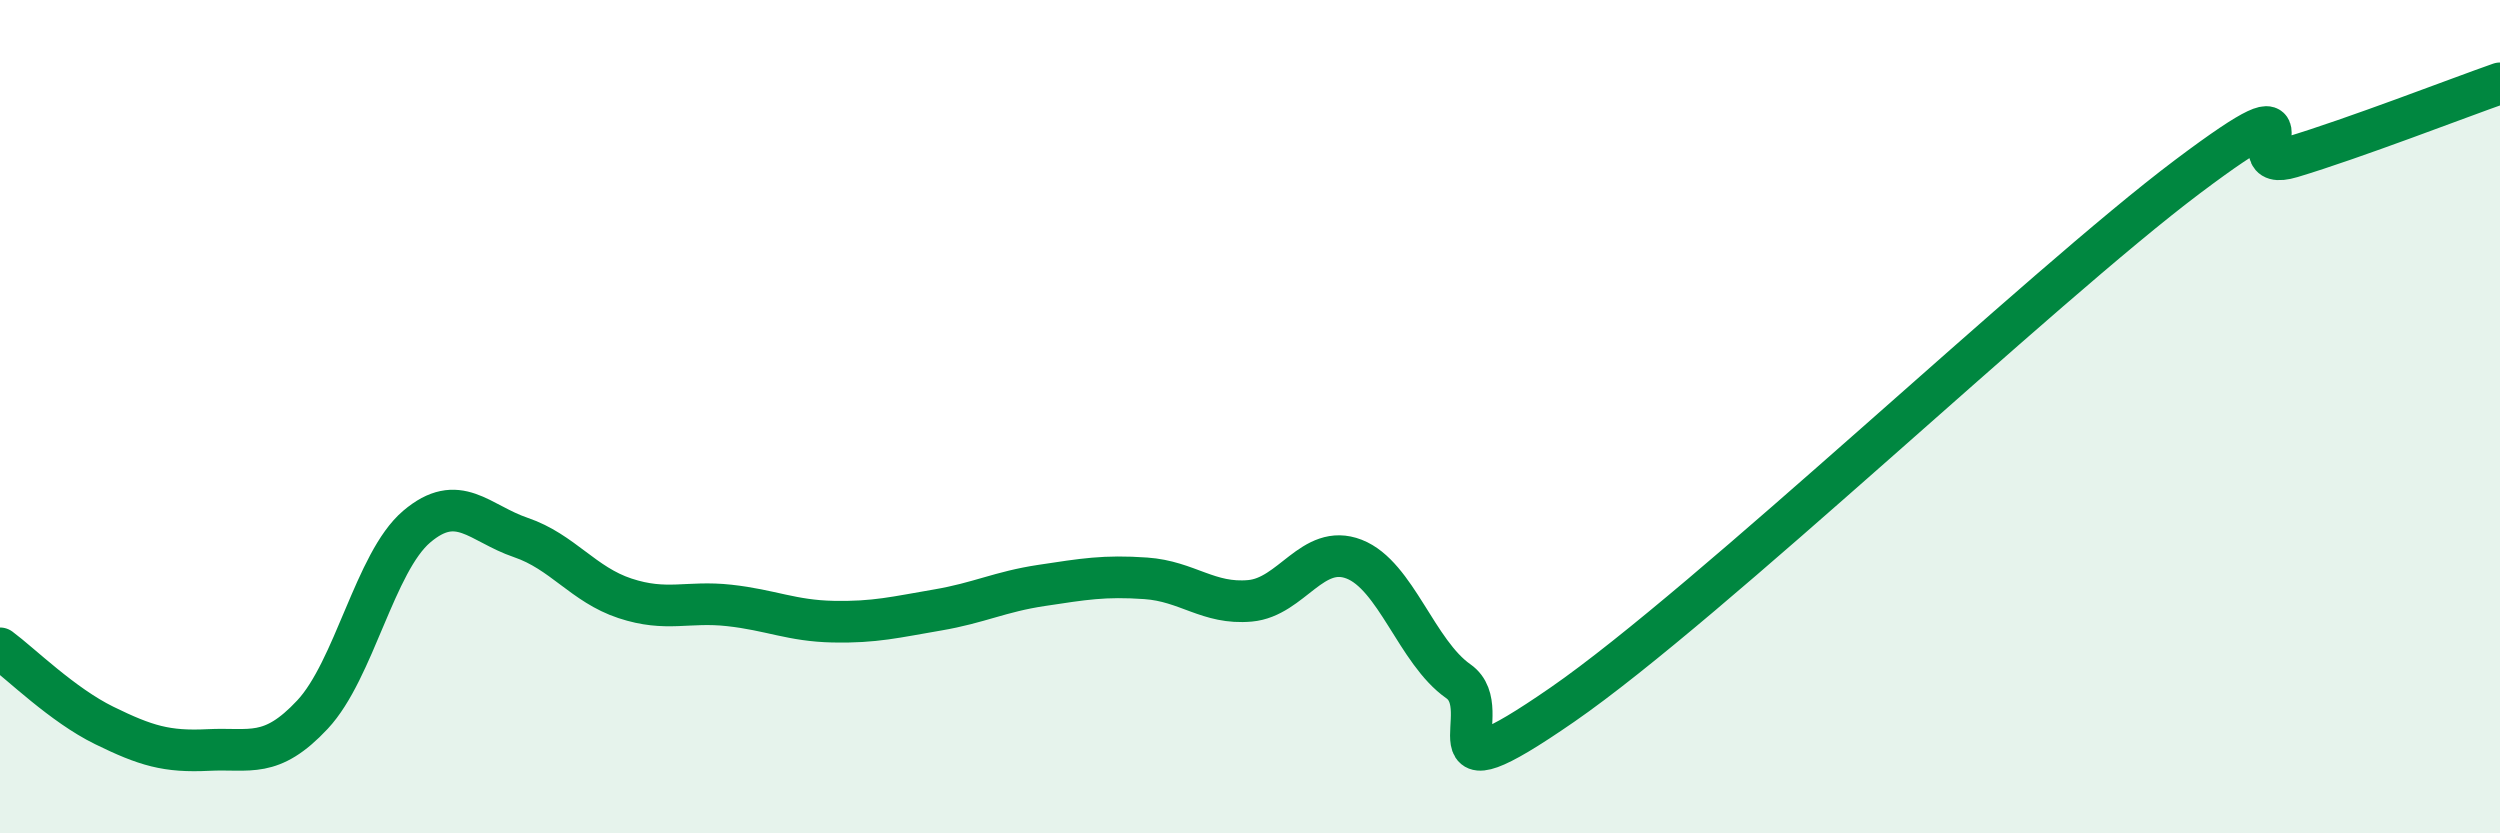 
    <svg width="60" height="20" viewBox="0 0 60 20" xmlns="http://www.w3.org/2000/svg">
      <path
        d="M 0,15.56 C 0.5,15.93 1.5,16.92 2.5,17.41 C 3.5,17.9 4,18.05 5,18 C 6,17.95 6.5,18.22 7.5,17.15 C 8.5,16.08 9,13.49 10,12.64 C 11,11.79 11.5,12.56 12.5,12.9 C 13.5,13.24 14,14.03 15,14.36 C 16,14.69 16.5,14.42 17.5,14.53 C 18.5,14.64 19,14.9 20,14.92 C 21,14.94 21.5,14.81 22.5,14.64 C 23.5,14.47 24,14.2 25,14.05 C 26,13.9 26.5,13.81 27.5,13.88 C 28.5,13.95 29,14.51 30,14.42 C 31,14.33 31.5,13.03 32.5,13.42 C 33.5,13.81 34,15.65 35,16.35 C 36,17.05 34,19.33 37.5,16.91 C 41,14.49 49,6.87 52.5,4.24 C 56,1.61 53.5,4.22 55,3.77 C 56.5,3.32 59,2.35 60,2L60 20L0 20Z"
        fill="#008740"
        opacity="0.1"
        stroke-linecap="round"
        stroke-linejoin="round"
      />
      <path
        d="M 0,15.56 C 0.5,15.93 1.5,16.92 2.5,17.41 C 3.5,17.9 4,18.05 5,18 C 6,17.95 6.5,18.22 7.5,17.15 C 8.5,16.08 9,13.49 10,12.64 C 11,11.79 11.5,12.56 12.5,12.9 C 13.5,13.24 14,14.03 15,14.36 C 16,14.69 16.5,14.42 17.5,14.53 C 18.5,14.64 19,14.9 20,14.92 C 21,14.94 21.5,14.81 22.5,14.64 C 23.5,14.47 24,14.2 25,14.05 C 26,13.9 26.5,13.81 27.5,13.88 C 28.5,13.95 29,14.51 30,14.42 C 31,14.33 31.5,13.03 32.5,13.42 C 33.5,13.81 34,15.65 35,16.35 C 36,17.05 34,19.33 37.5,16.91 C 41,14.49 49,6.87 52.5,4.24 C 56,1.61 53.5,4.22 55,3.77 C 56.5,3.32 59,2.35 60,2"
        stroke="#008740"
        stroke-width="1"
        fill="none"
        stroke-linecap="round"
        stroke-linejoin="round"
      />
    </svg>
  